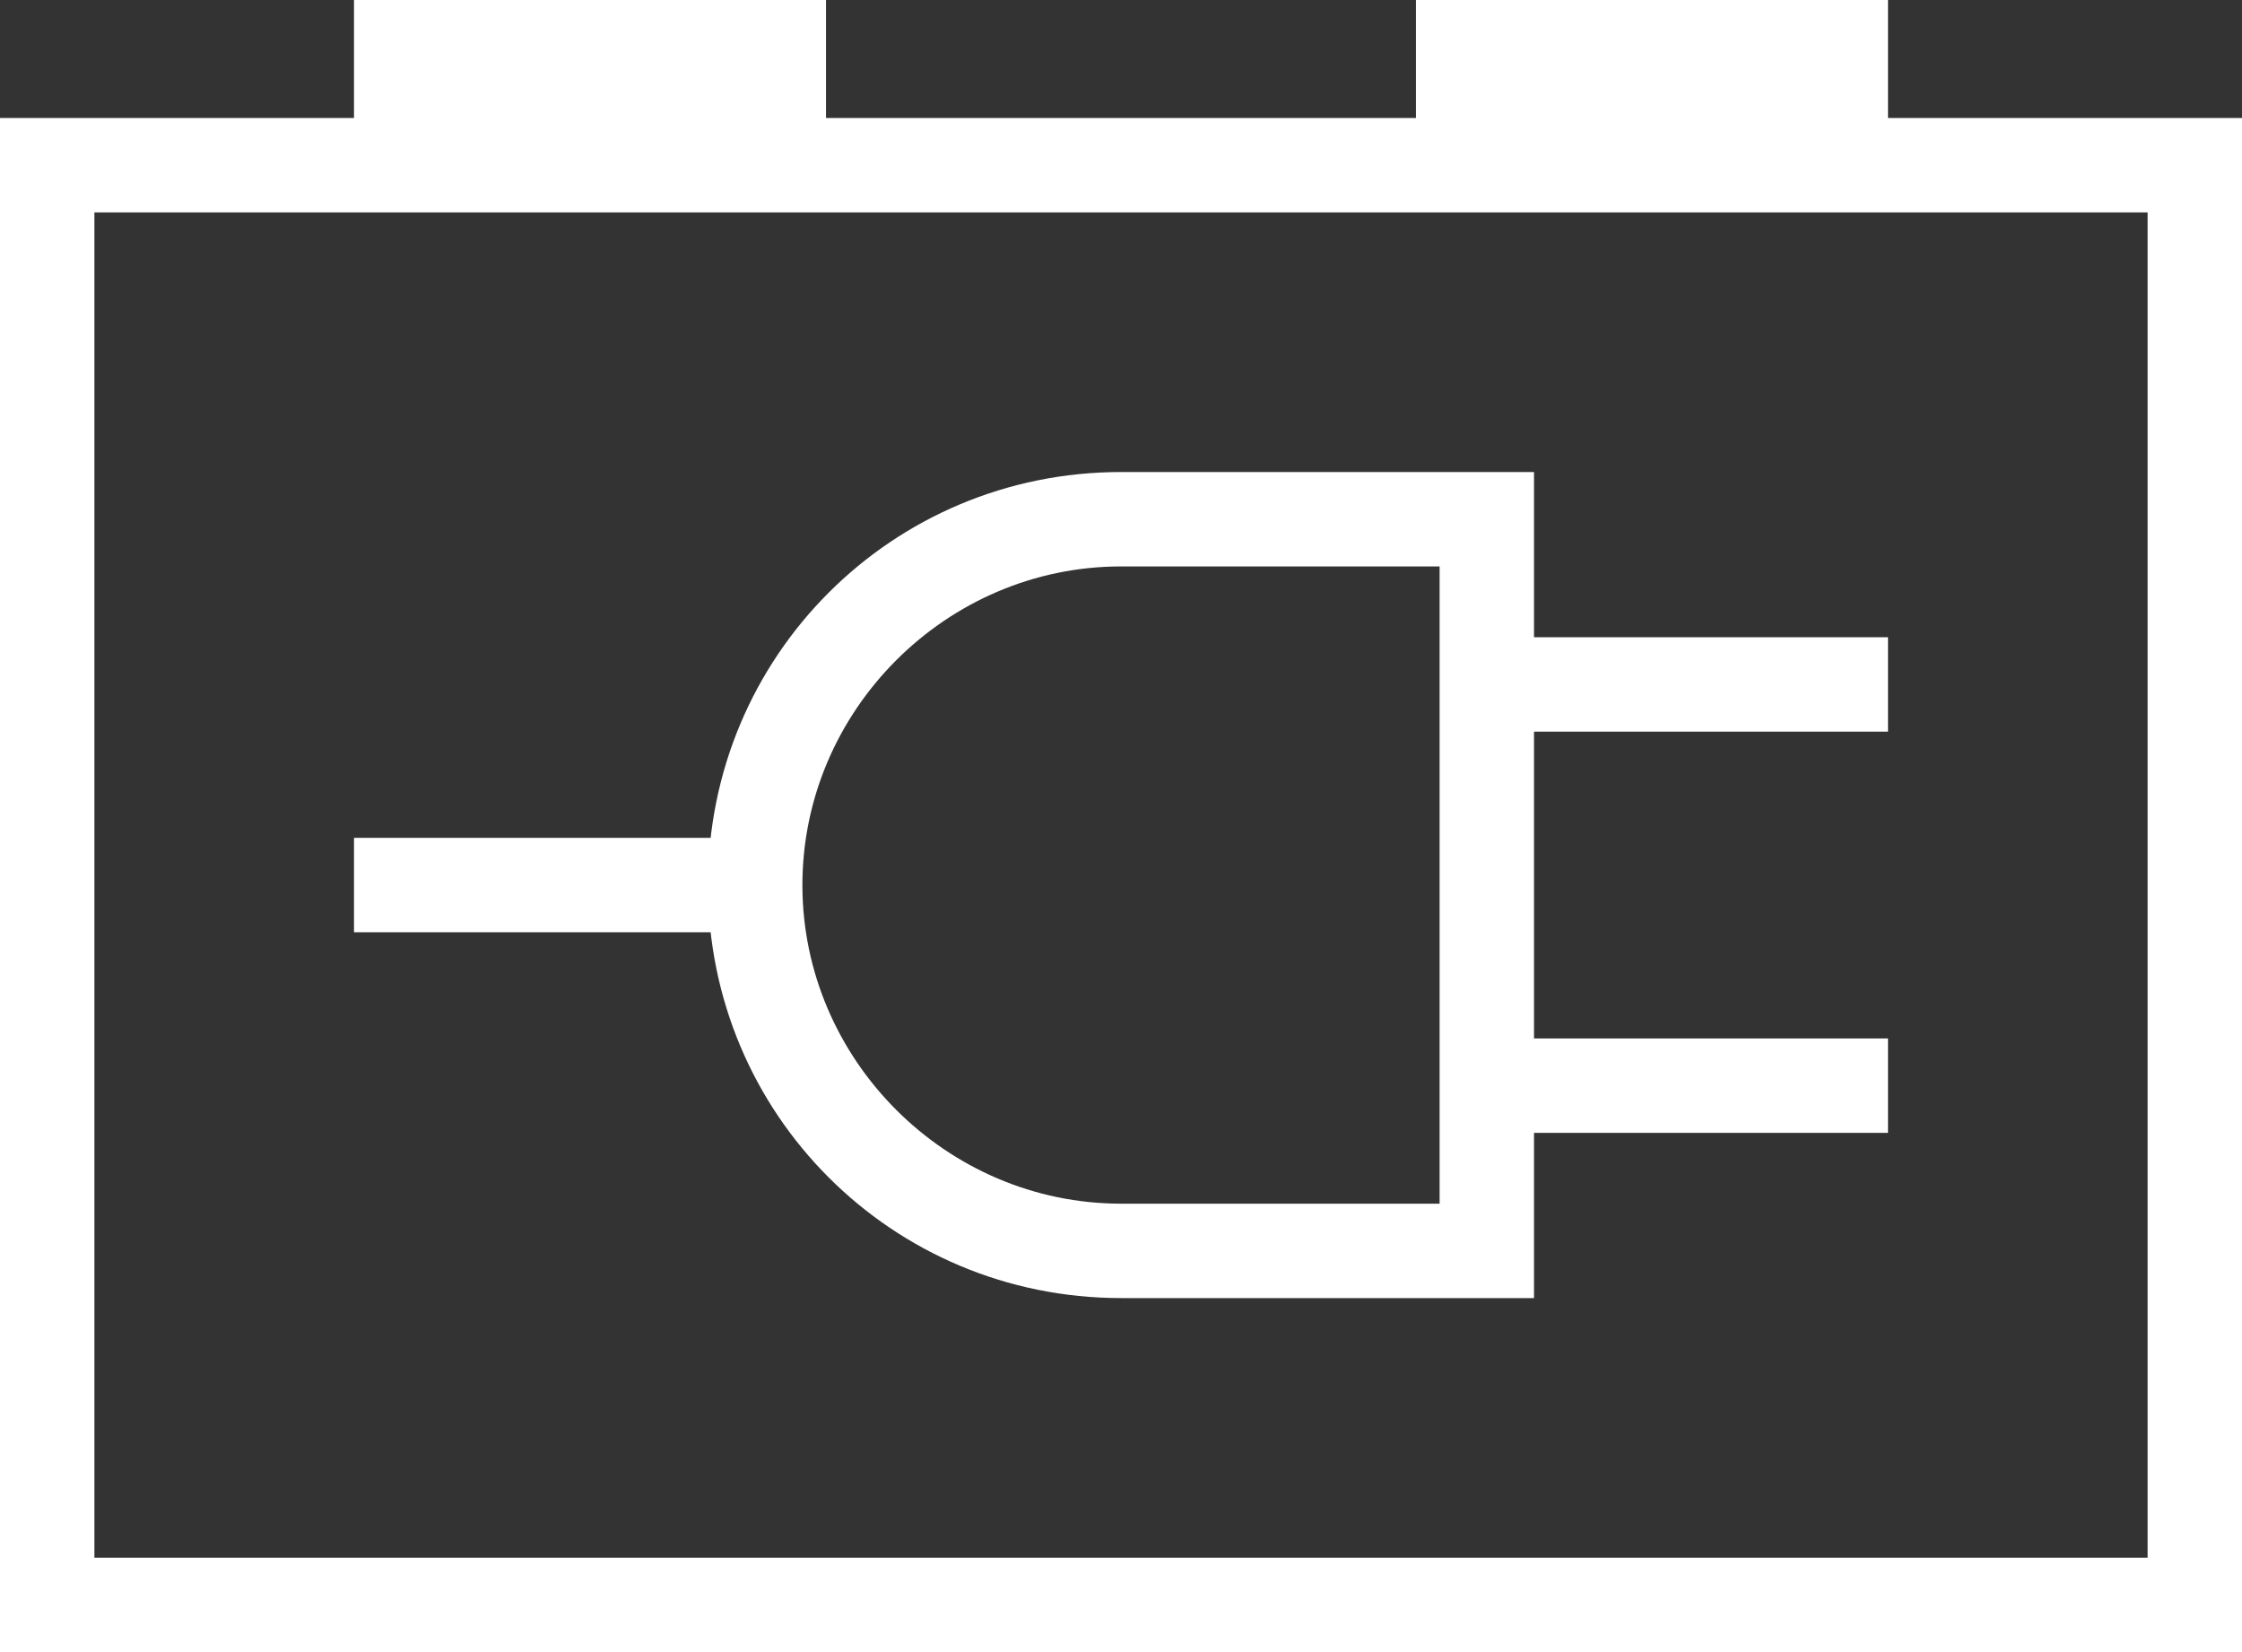 <?xml version="1.0" encoding="utf-8"?>
<!-- Generator: Adobe Illustrator 25.1.0, SVG Export Plug-In . SVG Version: 6.00 Build 0)  -->
<svg version="1.1" id="Ebene_1" xmlns="http://www.w3.org/2000/svg" xmlns:xlink="http://www.w3.org/1999/xlink" x="0px" y="0px"
	 viewBox="0 0 95 70" style="enable-background:new 0 0 95 70;" xml:space="preserve">
<rect x="0" y="0" width="95" height="70" fill="#333333" stroke="none"/>
<style type="text/css">
	.st0{fill:#FFFFFF;}
</style>
<g>
	<path class="st0" d="M91,9v57H4V9H91 M95,5H0v65h95V5L95,5z"/>
</g>
<g>
	<rect x="15" y="0" class="st0" width="20" height="8"/>
</g>
<g>
	<path class="st0" d="M33,35.5H15v4h18V35.5L33,35.5z"/>
</g>
<g>
	<path class="st0" d="M80,27H62v4h18V27L80,27z"/>
</g>
<g>
	<path class="st0" d="M80,44H62v4h18V44L80,44z"/>
</g>
<g>
	<rect x="60" y="0" class="st0" width="20" height="8"/>
</g>
<g>
	<path class="st0" d="M61,24v27H47.5C40.1,51,34,44.9,34,37.5S40.1,24,47.5,24H61 M65,20H47.5C37.8,20,30,27.8,30,37.5l0,0
		C30,47.2,37.8,55,47.5,55H65V20L65,20z"/>
</g>
</svg>
